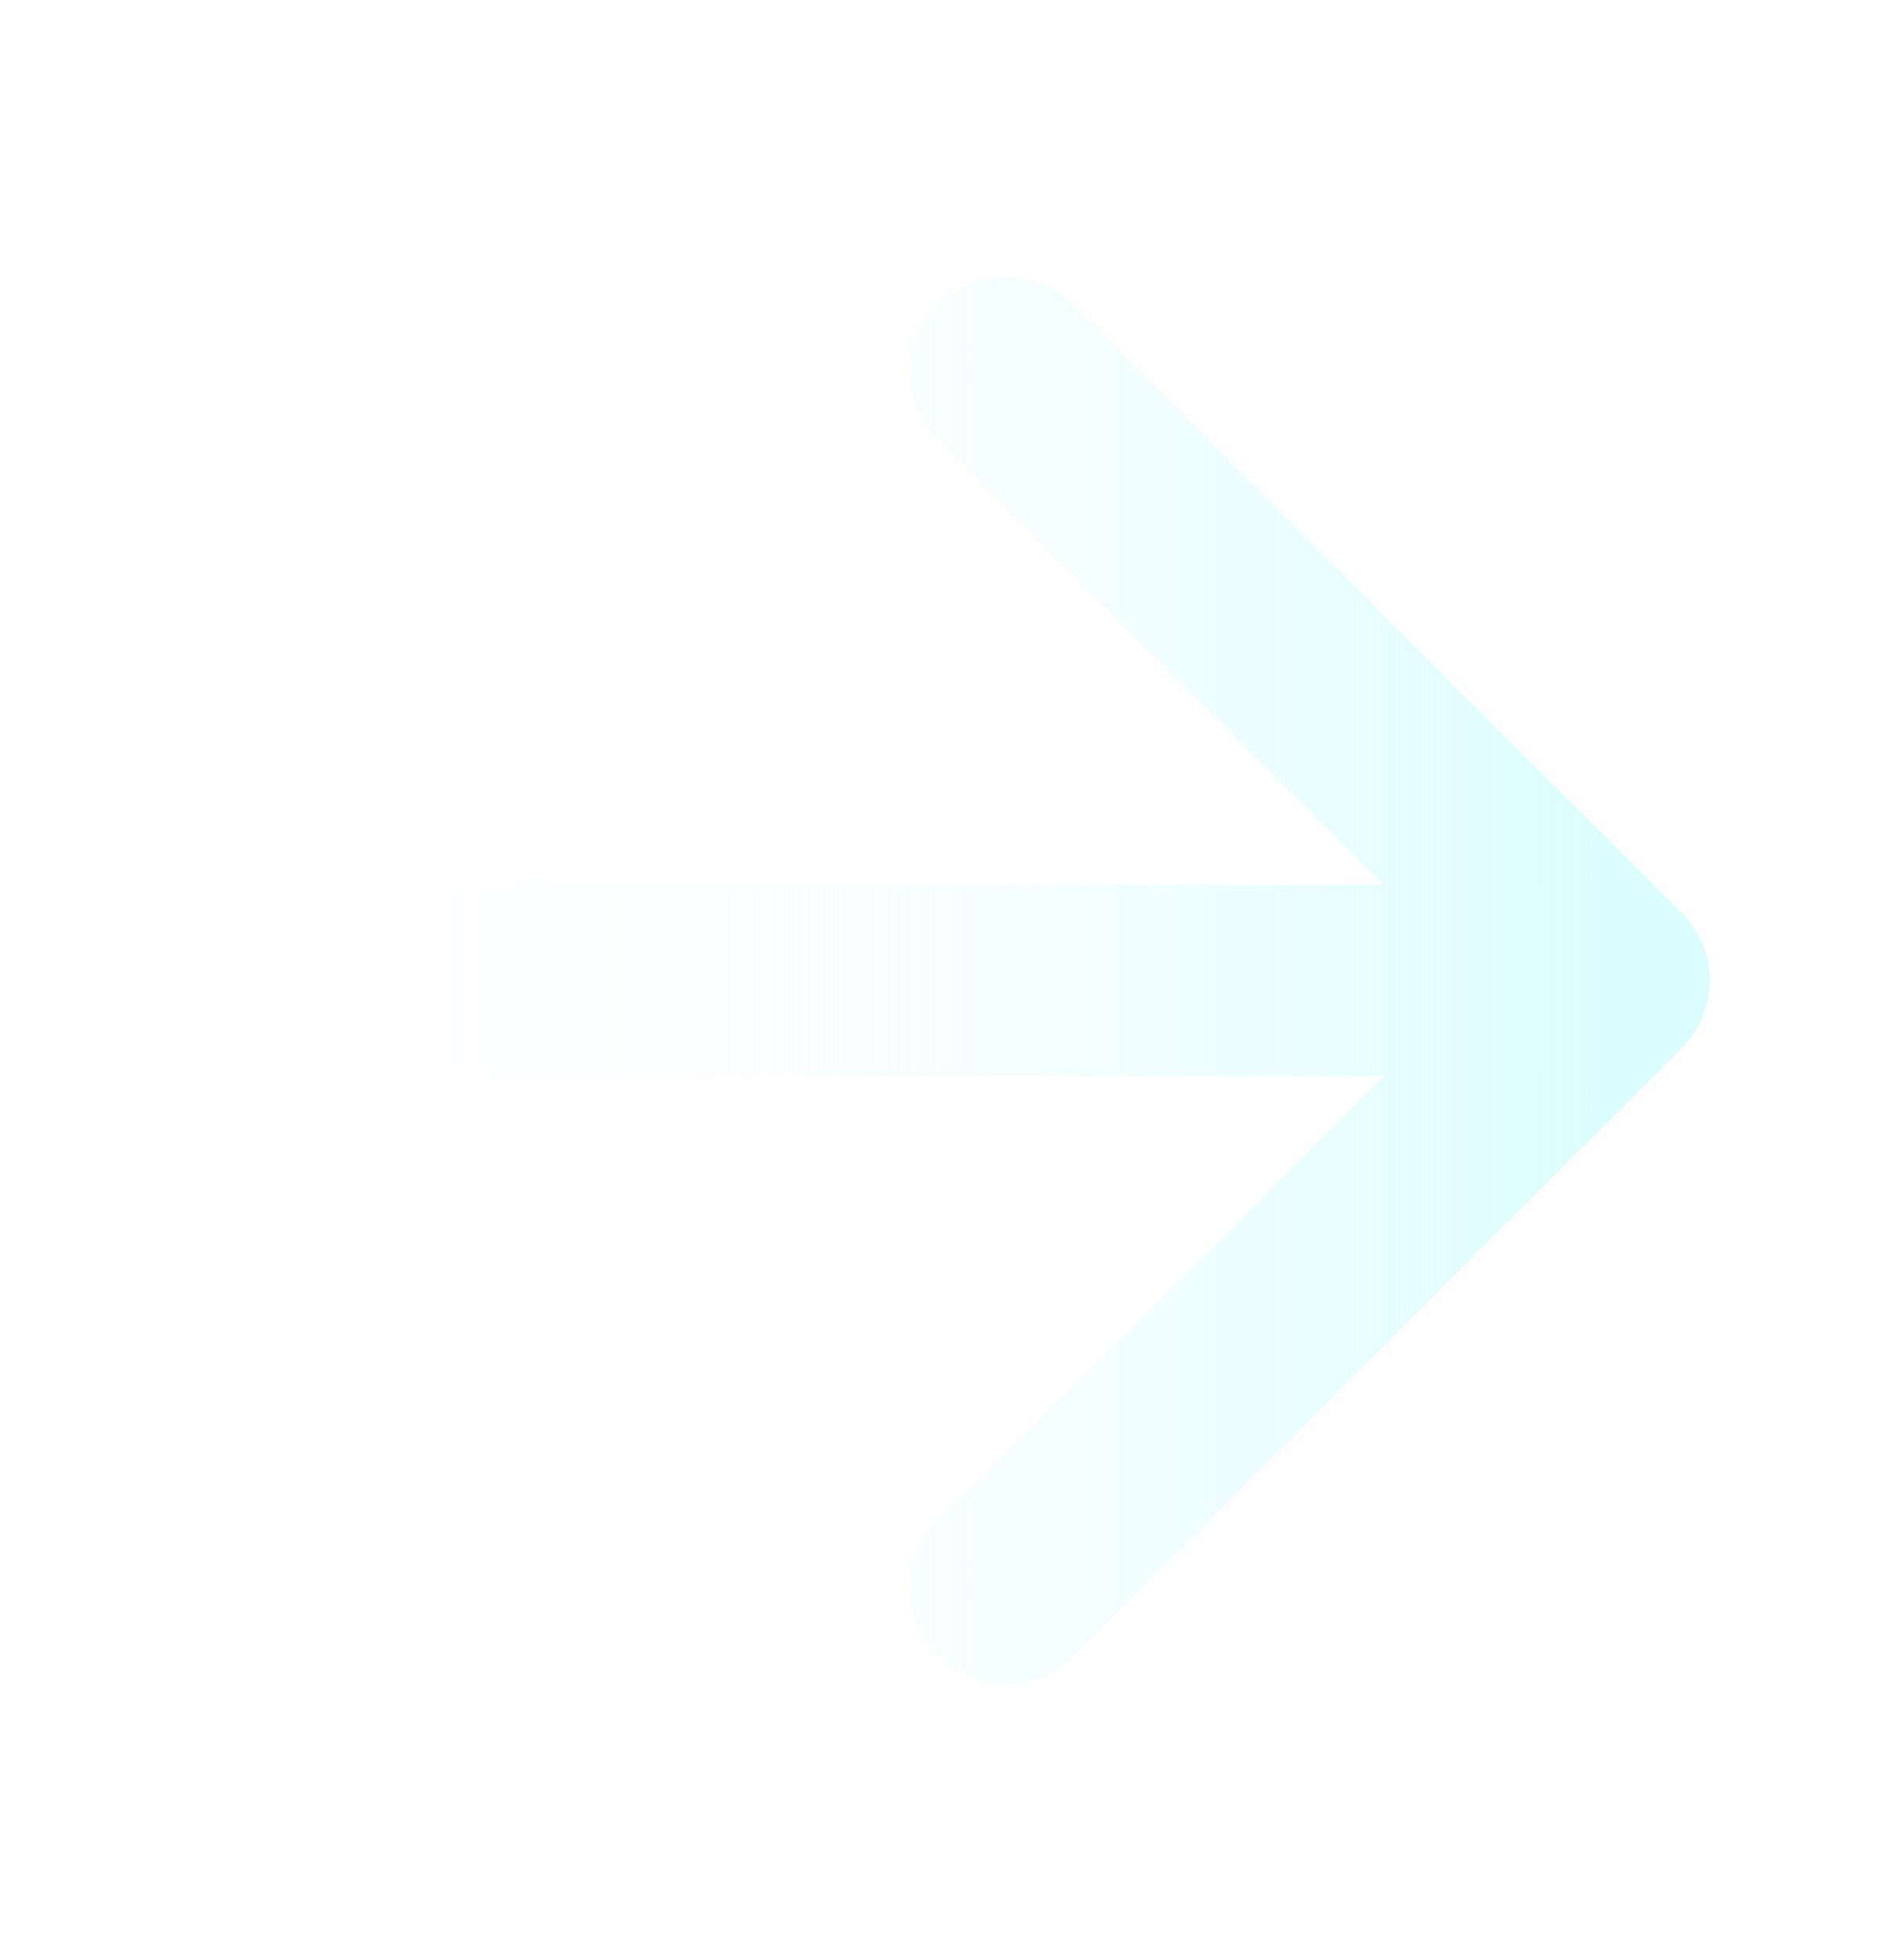 <svg width="1000" height="1036" viewBox="0 0 1000 1036" fill="none" xmlns="http://www.w3.org/2000/svg">
<g filter="url(#filter0_d_1008_9)">
<path fill-rule="evenodd" clip-rule="evenodd" d="M523.508 875.389L844.888 554.009C864.61 534.287 864.61 502.312 844.888 482.591L523.508 161.211C503.787 141.489 471.812 141.489 452.091 161.211C432.369 180.932 432.369 212.907 452.091 232.629L687.262 467.8L140.891 467.8L140.891 568.8H687.262L452.091 803.971C432.369 823.692 432.369 855.667 452.091 875.389C471.812 895.11 503.787 895.11 523.508 875.389Z" fill="url(#paint0_linear_1008_9)" shape-rendering="crispEdges"/>
</g>
<defs>
<filter id="filter0_d_1008_9" x="140.891" y="107.618" width="801.589" height="821.362" filterUnits="userSpaceOnUse" color-interpolation-filters="sRGB">
<feFlood flood-opacity="0" result="BackgroundImageFix"/>
<feColorMatrix in="SourceAlpha" type="matrix" values="0 0 0 0 0 0 0 0 0 0 0 0 0 0 0 0 0 0 127 0" result="hardAlpha"/>
<feOffset dx="44"/>
<feGaussianBlur stdDeviation="19.4"/>
<feComposite in2="hardAlpha" operator="out"/>
<feColorMatrix type="matrix" values="0 0 0 0 0.42 0 0 0 0 0.294 0 0 0 0 0.251 0 0 0 0.75 0"/>
<feBlend mode="normal" in2="BackgroundImageFix" result="effect1_dropShadow_1008_9"/>
<feBlend mode="normal" in="SourceGraphic" in2="effect1_dropShadow_1008_9" result="shape"/>
</filter>
<linearGradient id="paint0_linear_1008_9" x1="140.891" y1="517.801" x2="809.18" y2="517.801" gradientUnits="userSpaceOnUse">
<stop stop-color="white" stop-opacity="0"/>
<stop offset="1" stop-color="#DBFDFF"/>
</linearGradient>
</defs>
</svg>
